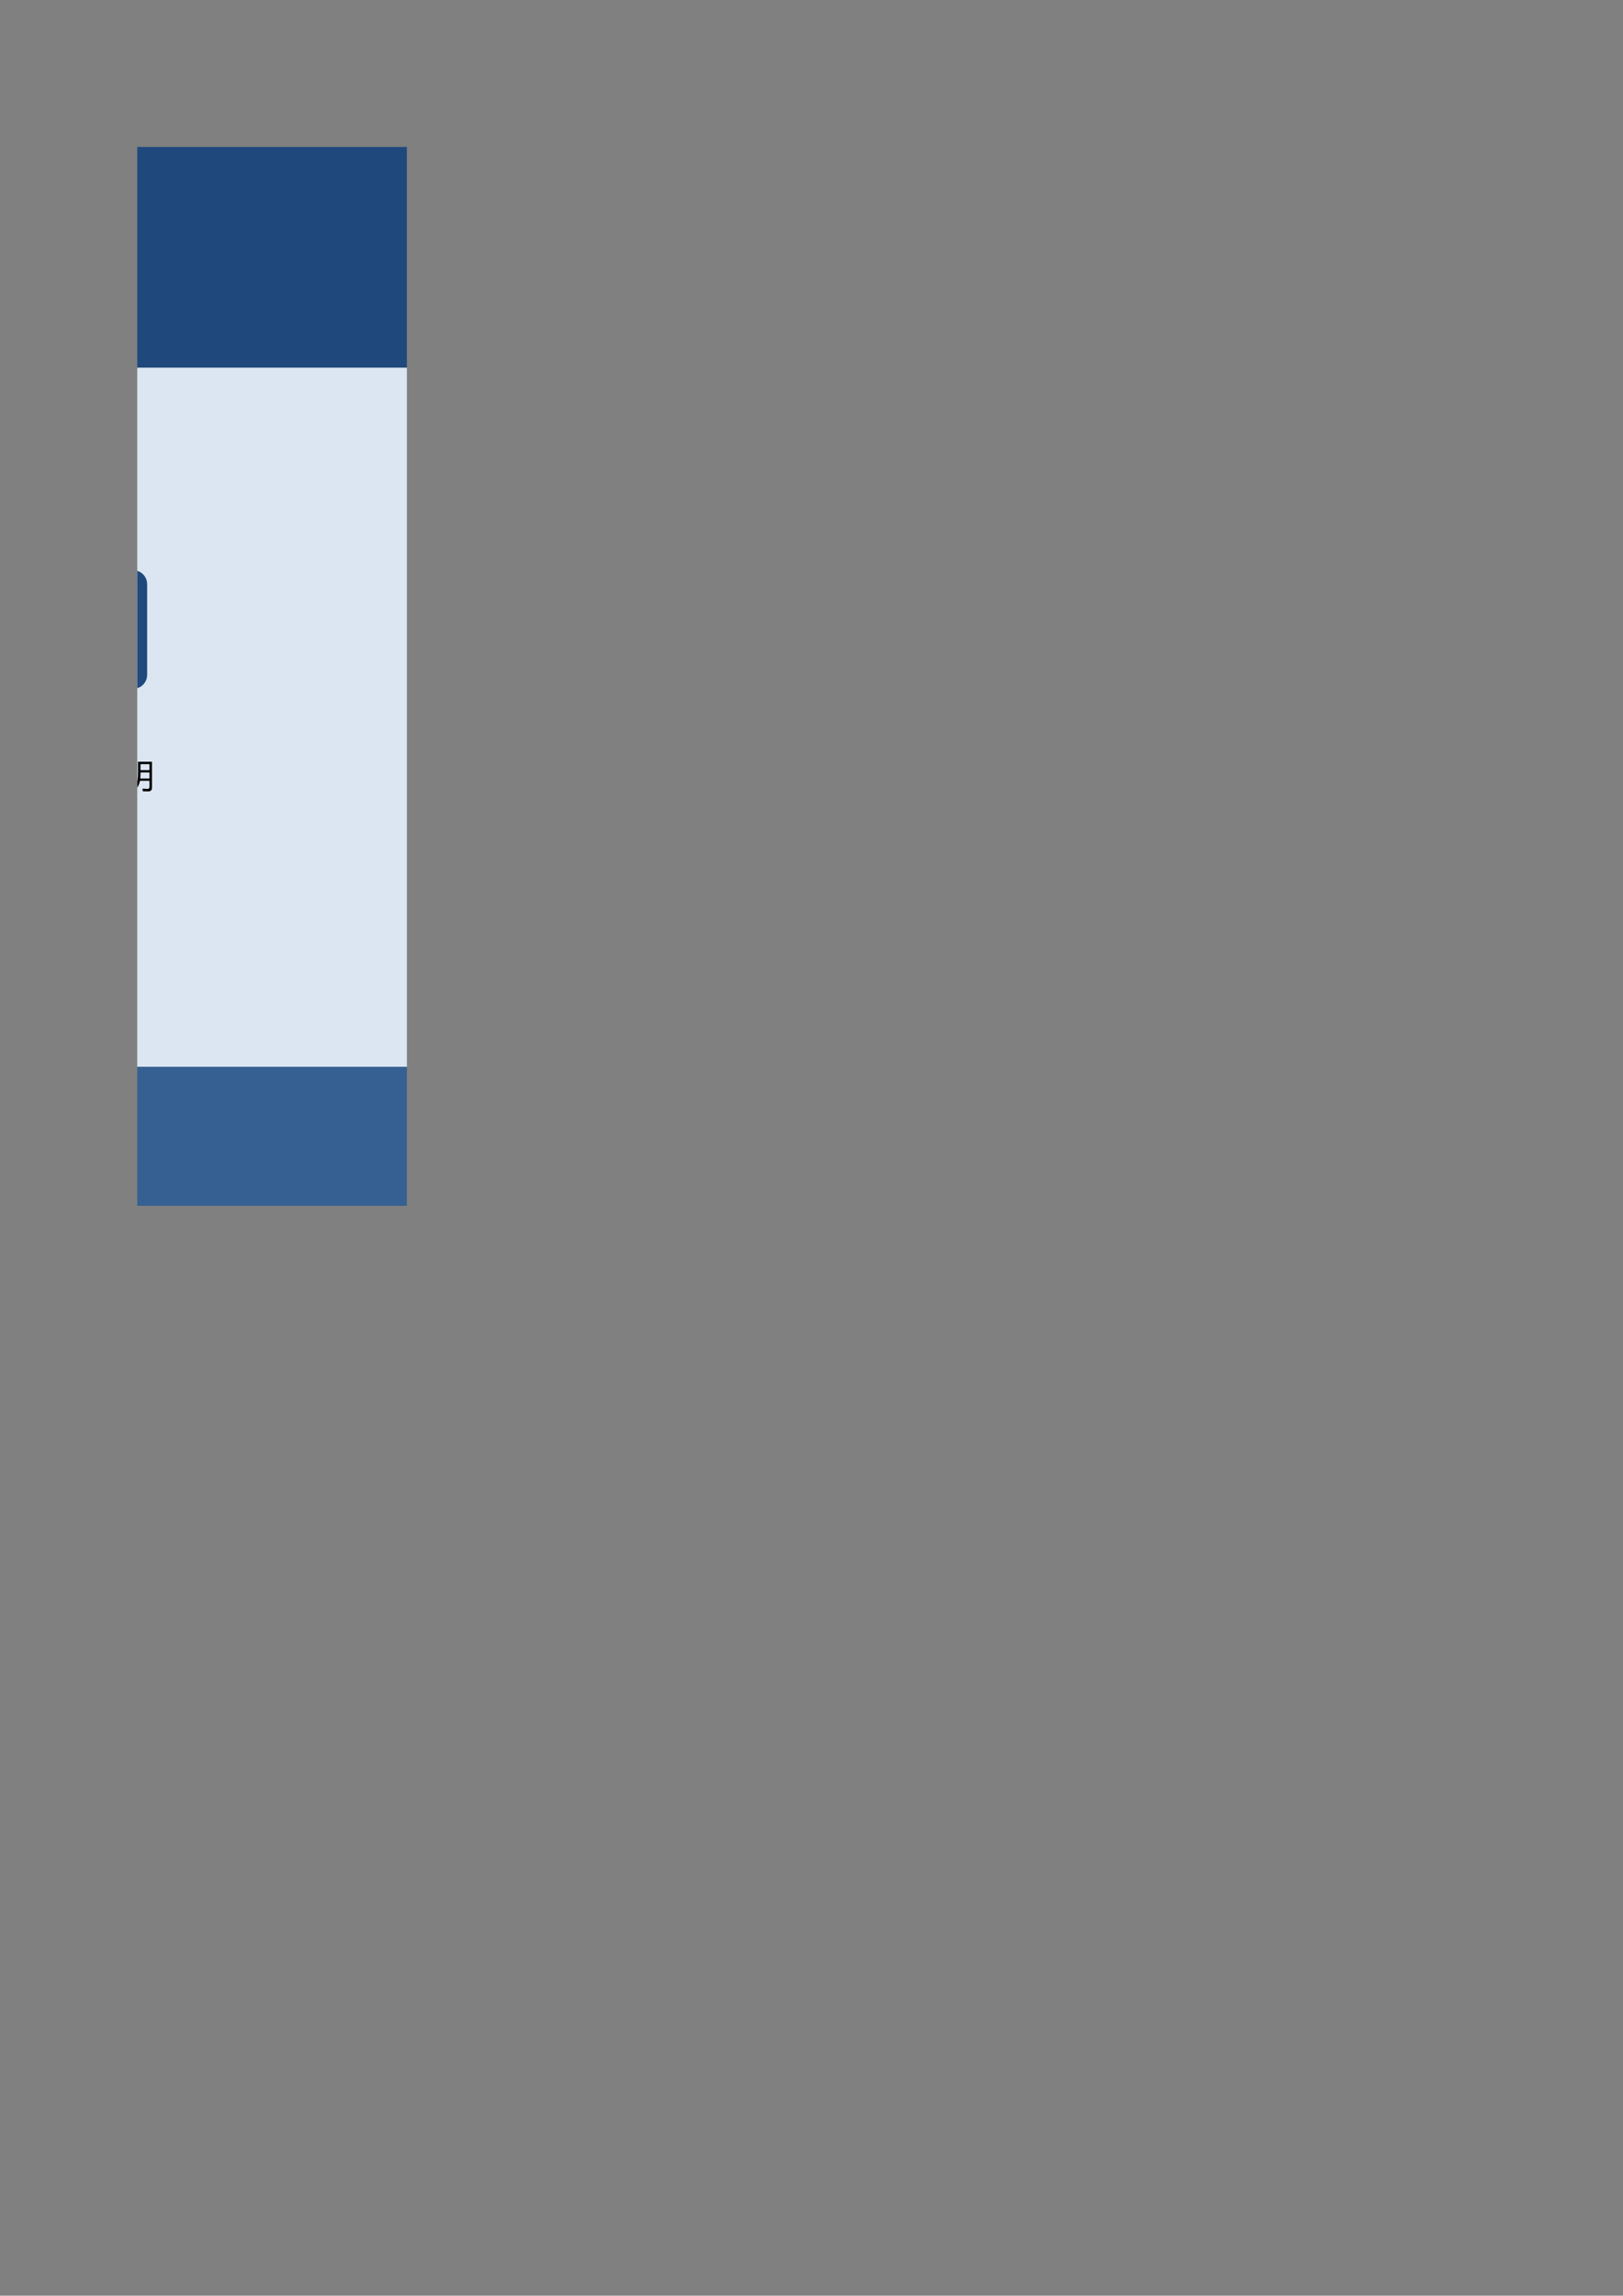 <?xml version="1.0" encoding="UTF-8"?>
<svg xmlns="http://www.w3.org/2000/svg" xmlns:xlink="http://www.w3.org/1999/xlink" width="595.304pt" height="841.89pt" viewBox="0 0 595.304 841.89" version="1.1">
<rect x="0" y="0" width="595.304" height="841.89" fill="#808080" stroke="none"/>
<defs>
<g>
<symbol overflow="visible" id="glyph0-0">
<path style="stroke:none;" d="M 1.047 0 L 1.047 -8.844 L 7.297 -8.844 L 7.297 0 Z M 1.984 -0.938 L 6.375 -0.938 L 6.375 -7.906 L 1.984 -7.906 Z M 1.984 -0.938 "/>
</symbol>
<symbol overflow="visible" id="glyph0-1">
<path style="stroke:none;" d="M 4.406 1.625 C 4.195 1.406 3.941 1.172 3.641 0.922 C 4.586 0.055 5.219 -0.781 5.531 -1.594 C 5.82 -2.363 5.969 -3.586 5.969 -5.266 L 5.969 -9.391 L 11.109 -9.391 L 11.109 0.094 C 11.109 1.02 10.66 1.484 9.766 1.484 C 9.211 1.484 8.547 1.473 7.766 1.453 C 7.723 1.141 7.664 0.816 7.594 0.484 C 8.363 0.535 8.988 0.562 9.469 0.562 C 9.945 0.562 10.188 0.328 10.188 -0.141 L 10.188 -2.406 L 6.688 -2.406 C 6.469 -0.945 5.707 0.395 4.406 1.625 Z M 0.891 -9.016 L 4.547 -9.016 L 4.547 -1.062 L 1.766 -1.062 L 1.766 -0.203 L 0.891 -0.203 Z M 6.812 -3.25 L 10.188 -3.25 L 10.188 -5.469 L 6.891 -5.469 C 6.898 -4.664 6.875 -3.926 6.812 -3.25 Z M 10.188 -8.516 L 6.891 -8.516 L 6.891 -6.312 L 10.188 -6.312 Z M 3.672 -1.906 L 3.672 -4.656 L 1.766 -4.656 L 1.766 -1.906 Z M 3.672 -8.156 L 1.766 -8.156 L 1.766 -5.5 L 3.672 -5.5 Z M 3.672 -8.156 "/>
</symbol>
</g>
<clipPath id="clip1">
  <path d="M 50.344 61 L 57 61 L 57 137 L 50.344 137 Z M 50.344 61 "/>
</clipPath>
<clipPath id="clip2">
  <path d="M 50.344 279 L 56 279 L 56 291 L 50.344 291 Z M 50.344 279 "/>
</clipPath>
<clipPath id="clip3">
  <path d="M 50.344 209 L 54 209 L 54 253 L 50.344 253 Z M 50.344 209 "/>
</clipPath>
</defs>
<g id="surface6">
<path style=" stroke:none;fill-rule:evenodd;fill:rgb(12.157%,28.627%,49.019%);fill-opacity:1;" d="M 50.344 134.871 L 149.242 134.871 L 149.242 53.887 L 50.344 53.887 Z M 50.344 134.871 "/>
<path style=" stroke:none;fill-rule:evenodd;fill:rgb(86.273%,90.195%,94.901%);fill-opacity:1;" d="M 50.344 391.238 L 149.242 391.238 L 149.242 134.844 L 50.344 134.844 Z M 50.344 391.238 "/>
<path style=" stroke:none;fill-rule:evenodd;fill:rgb(21.568%,37.646%,57.254%);fill-opacity:1;" d="M 50.344 442.207 L 149.242 442.207 L 149.242 391.211 L 50.344 391.211 Z M 50.344 442.207 "/>
<g clip-path="url(#clip1)" clip-rule="nonzero">
<path style="fill:none;stroke-width:1.333;stroke-linecap:butt;stroke-linejoin:miter;stroke:rgb(100%,100%,100%);stroke-opacity:1;stroke-miterlimit:10;" d="M 22.488 761.038 C 24.57 760.163 25.961 759.398 26.66 758.741 C 27.367 758.085 27.723 757.48 27.723 756.929 C 27.723 756.386 27.586 755.921 27.316 755.538 C 27.055 755.151 26.777 754.96 26.488 754.96 C 26.195 754.96 25.988 755.038 25.863 755.194 C 25.746 755.359 25.598 755.808 25.41 756.538 C 25.223 757.276 24.82 758.015 24.207 758.757 C 23.59 759.507 22.977 760.12 22.363 760.601 Z M 15.691 751.882 C 15.898 751.726 16.004 751.601 16.004 751.507 C 16.004 751.413 15.809 751.323 15.426 751.241 C 15.039 751.155 14.727 750.96 14.488 750.648 C 10.746 745.866 7.543 741.984 4.879 739.007 L 15.004 740.194 L 15.082 739.679 C 10.363 738.448 7.48 737.671 6.441 737.351 C 5.398 737.038 4.758 736.792 4.52 736.616 C 4.277 736.448 4.105 736.366 4.004 736.366 C 3.898 736.366 3.805 736.444 3.723 736.601 L 2.363 738.882 C 3.195 739.038 3.887 739.351 4.441 739.819 C 5.004 740.288 5.898 741.359 7.129 743.038 C 8.355 744.714 9.449 746.398 10.41 748.085 C 7.742 747.655 5.961 747.323 5.066 747.085 C 4.168 746.843 3.52 746.593 3.113 746.335 C 2.715 746.085 2.477 745.96 2.395 745.96 C 2.32 745.96 2.242 746.038 2.16 746.194 L 0.973 748.554 C 1.824 748.687 2.41 748.851 2.723 749.038 C 3.043 749.226 3.523 749.776 4.16 750.694 C 4.805 751.62 5.707 753.148 6.863 755.273 C 8.027 757.405 8.945 759.276 9.613 760.882 L 12.051 759.038 C 12.258 758.901 12.363 758.78 12.363 758.679 C 12.363 758.573 12.238 758.48 11.988 758.398 C 11.738 758.323 11.523 758.249 11.348 758.179 C 11.168 758.116 11.012 758.042 10.879 757.96 C 10.754 757.874 10.555 757.651 10.285 757.288 L 3.488 748.554 L 10.77 748.679 C 12.121 751.054 13.004 752.71 13.41 753.648 Z M 37.613 754.194 C 37.871 753.933 38.004 753.734 38.004 753.601 C 38.004 753.464 37.816 753.398 37.441 753.398 L 18.926 753.398 C 17.883 753.398 16.992 753.249 16.254 752.96 L 15.129 754.444 C 16.41 754.339 17.383 754.288 18.051 754.288 L 33.332 754.288 L 35.129 756.554 Z M 36.52 734.476 C 36.465 732.851 36.52 731.616 36.676 730.773 C 36.84 729.941 37.152 729.456 37.613 729.319 C 37.789 729.269 37.879 729.175 37.879 729.038 C 37.879 728.905 37.691 728.503 37.316 727.835 C 36.949 727.171 36.395 726.691 35.645 726.398 C 34.895 726.109 33.457 725.96 31.332 725.96 C 29.215 725.96 27.883 726.222 27.332 726.741 C 26.789 727.265 26.52 728.257 26.52 729.726 L 26.52 743.288 L 22.723 742.913 C 22.586 737.319 21.711 733.319 20.098 730.913 C 18.492 728.519 15.129 726.335 10.004 724.366 L 9.801 724.804 C 13.113 726.585 15.512 728.179 17.004 729.585 C 18.504 730.98 19.496 732.616 19.988 734.491 C 20.477 736.374 20.738 739.12 20.77 742.726 C 18.477 742.484 17.074 742.179 16.566 741.804 C 16.43 741.698 16.32 741.648 16.238 741.648 C 16.164 741.648 16.086 741.726 16.004 741.882 L 14.691 744.319 C 15.324 744.265 15.941 744.398 16.535 744.71 C 17.137 745.03 18.152 746.023 19.582 747.679 C 21.008 749.335 22.414 751.241 23.801 753.398 L 26.16 751.96 C 26.348 751.855 26.441 751.757 26.441 751.663 C 26.441 751.569 26.27 751.495 25.926 751.444 C 25.582 751.39 25.289 751.257 25.051 751.038 L 17.488 744.085 L 32.41 744.476 C 31.098 746.452 29.535 748.085 27.723 749.366 L 27.926 749.757 C 30.027 748.609 31.652 747.605 32.801 746.741 C 33.945 745.874 34.758 745.136 35.238 744.523 C 35.727 743.905 35.973 743.292 35.973 742.679 C 35.973 742.062 35.883 741.62 35.707 741.351 C 35.527 741.089 35.309 740.96 35.051 740.96 C 34.434 740.96 33.98 741.343 33.691 742.116 C 33.523 742.542 33.227 743.132 32.801 743.882 L 28.41 743.444 L 28.41 729.648 C 28.41 729.003 28.473 728.538 28.598 728.257 C 28.73 727.976 29.02 727.784 29.457 727.679 C 29.902 727.577 30.684 727.523 31.801 727.523 C 32.926 727.523 33.738 727.644 34.238 727.882 C 34.746 728.124 35.133 728.71 35.395 729.648 C 35.664 730.577 35.883 732.183 36.051 734.476 Z M 16.613 734.241 L 7.488 730.398 C 5.965 729.765 4.941 729.3 4.41 729.007 C 3.879 728.706 3.523 728.456 3.348 728.257 C 3.168 728.062 3.035 727.96 2.941 727.96 C 2.848 727.96 2.762 728.03 2.691 728.163 L 1.52 730.007 L 16.488 734.757 Z M 16.613 734.241 " transform="matrix(1,0,0,-1,0,841.89)"/>
</g>
<g clip-path="url(#clip2)" clip-rule="nonzero">
<g style="fill:rgb(0%,0%,0%);fill-opacity:1;">
  <use xlink:href="#glyph0-1" x="44.639" y="288.738"/>
</g>
</g>
<g clip-path="url(#clip3)" clip-rule="nonzero">
<path style=" stroke:none;fill-rule:evenodd;fill:rgb(12.157%,28.627%,49.019%);fill-opacity:1;" d="M 48.984 209.168 C 16.441 209.168 16.441 209.168 16.441 209.168 C 13.691 209.168 11.48 211.438 11.48 214.215 C 11.48 247.492 11.48 247.492 11.48 247.492 C 11.48 250.273 13.691 252.566 16.441 252.566 C 48.984 252.566 48.984 252.566 48.984 252.566 C 51.73 252.566 53.973 250.273 53.973 247.492 C 53.973 214.215 53.973 214.215 53.973 214.215 C 53.973 211.438 51.73 209.168 48.984 209.168 Z M 49.551 248.031 C 15.703 248.031 15.703 248.031 15.703 248.031 C 15.703 213.395 15.703 213.395 15.703 213.395 C 49.551 213.395 49.551 213.395 49.551 213.395 Z M 22.762 224.023 C 25.199 224.023 27.156 222.008 27.156 219.543 C 27.156 217.078 25.199 215.094 22.762 215.094 C 20.352 215.094 18.398 217.078 18.398 219.543 C 18.398 222.008 20.352 224.023 22.762 224.023 Z M 22.762 246.531 C 25.199 246.531 27.156 244.52 27.156 242.051 C 27.156 239.586 25.199 237.574 22.762 237.574 C 20.352 237.574 18.398 239.586 18.398 242.051 C 18.398 244.52 20.352 246.531 22.762 246.531 Z M 42.266 224.023 C 44.676 224.023 46.629 222.008 46.629 219.543 C 46.629 217.078 44.676 215.094 42.266 215.094 C 39.855 215.094 37.871 217.078 37.871 219.543 C 37.871 222.008 39.855 224.023 42.266 224.023 Z M 32.43 235.277 C 34.84 235.277 36.82 233.293 36.82 230.797 C 36.82 228.332 34.84 226.348 32.43 226.348 C 30.02 226.348 28.035 228.332 28.035 230.797 C 28.035 233.293 30.02 235.277 32.43 235.277 Z M 42.266 246.531 C 44.676 246.531 46.629 244.52 46.629 242.051 C 46.629 239.586 44.676 237.574 42.266 237.574 C 39.855 237.574 37.871 239.586 37.871 242.051 C 37.871 244.52 39.855 246.531 42.266 246.531 Z M 42.266 246.531 "/>
</g>
</g>
</svg>
